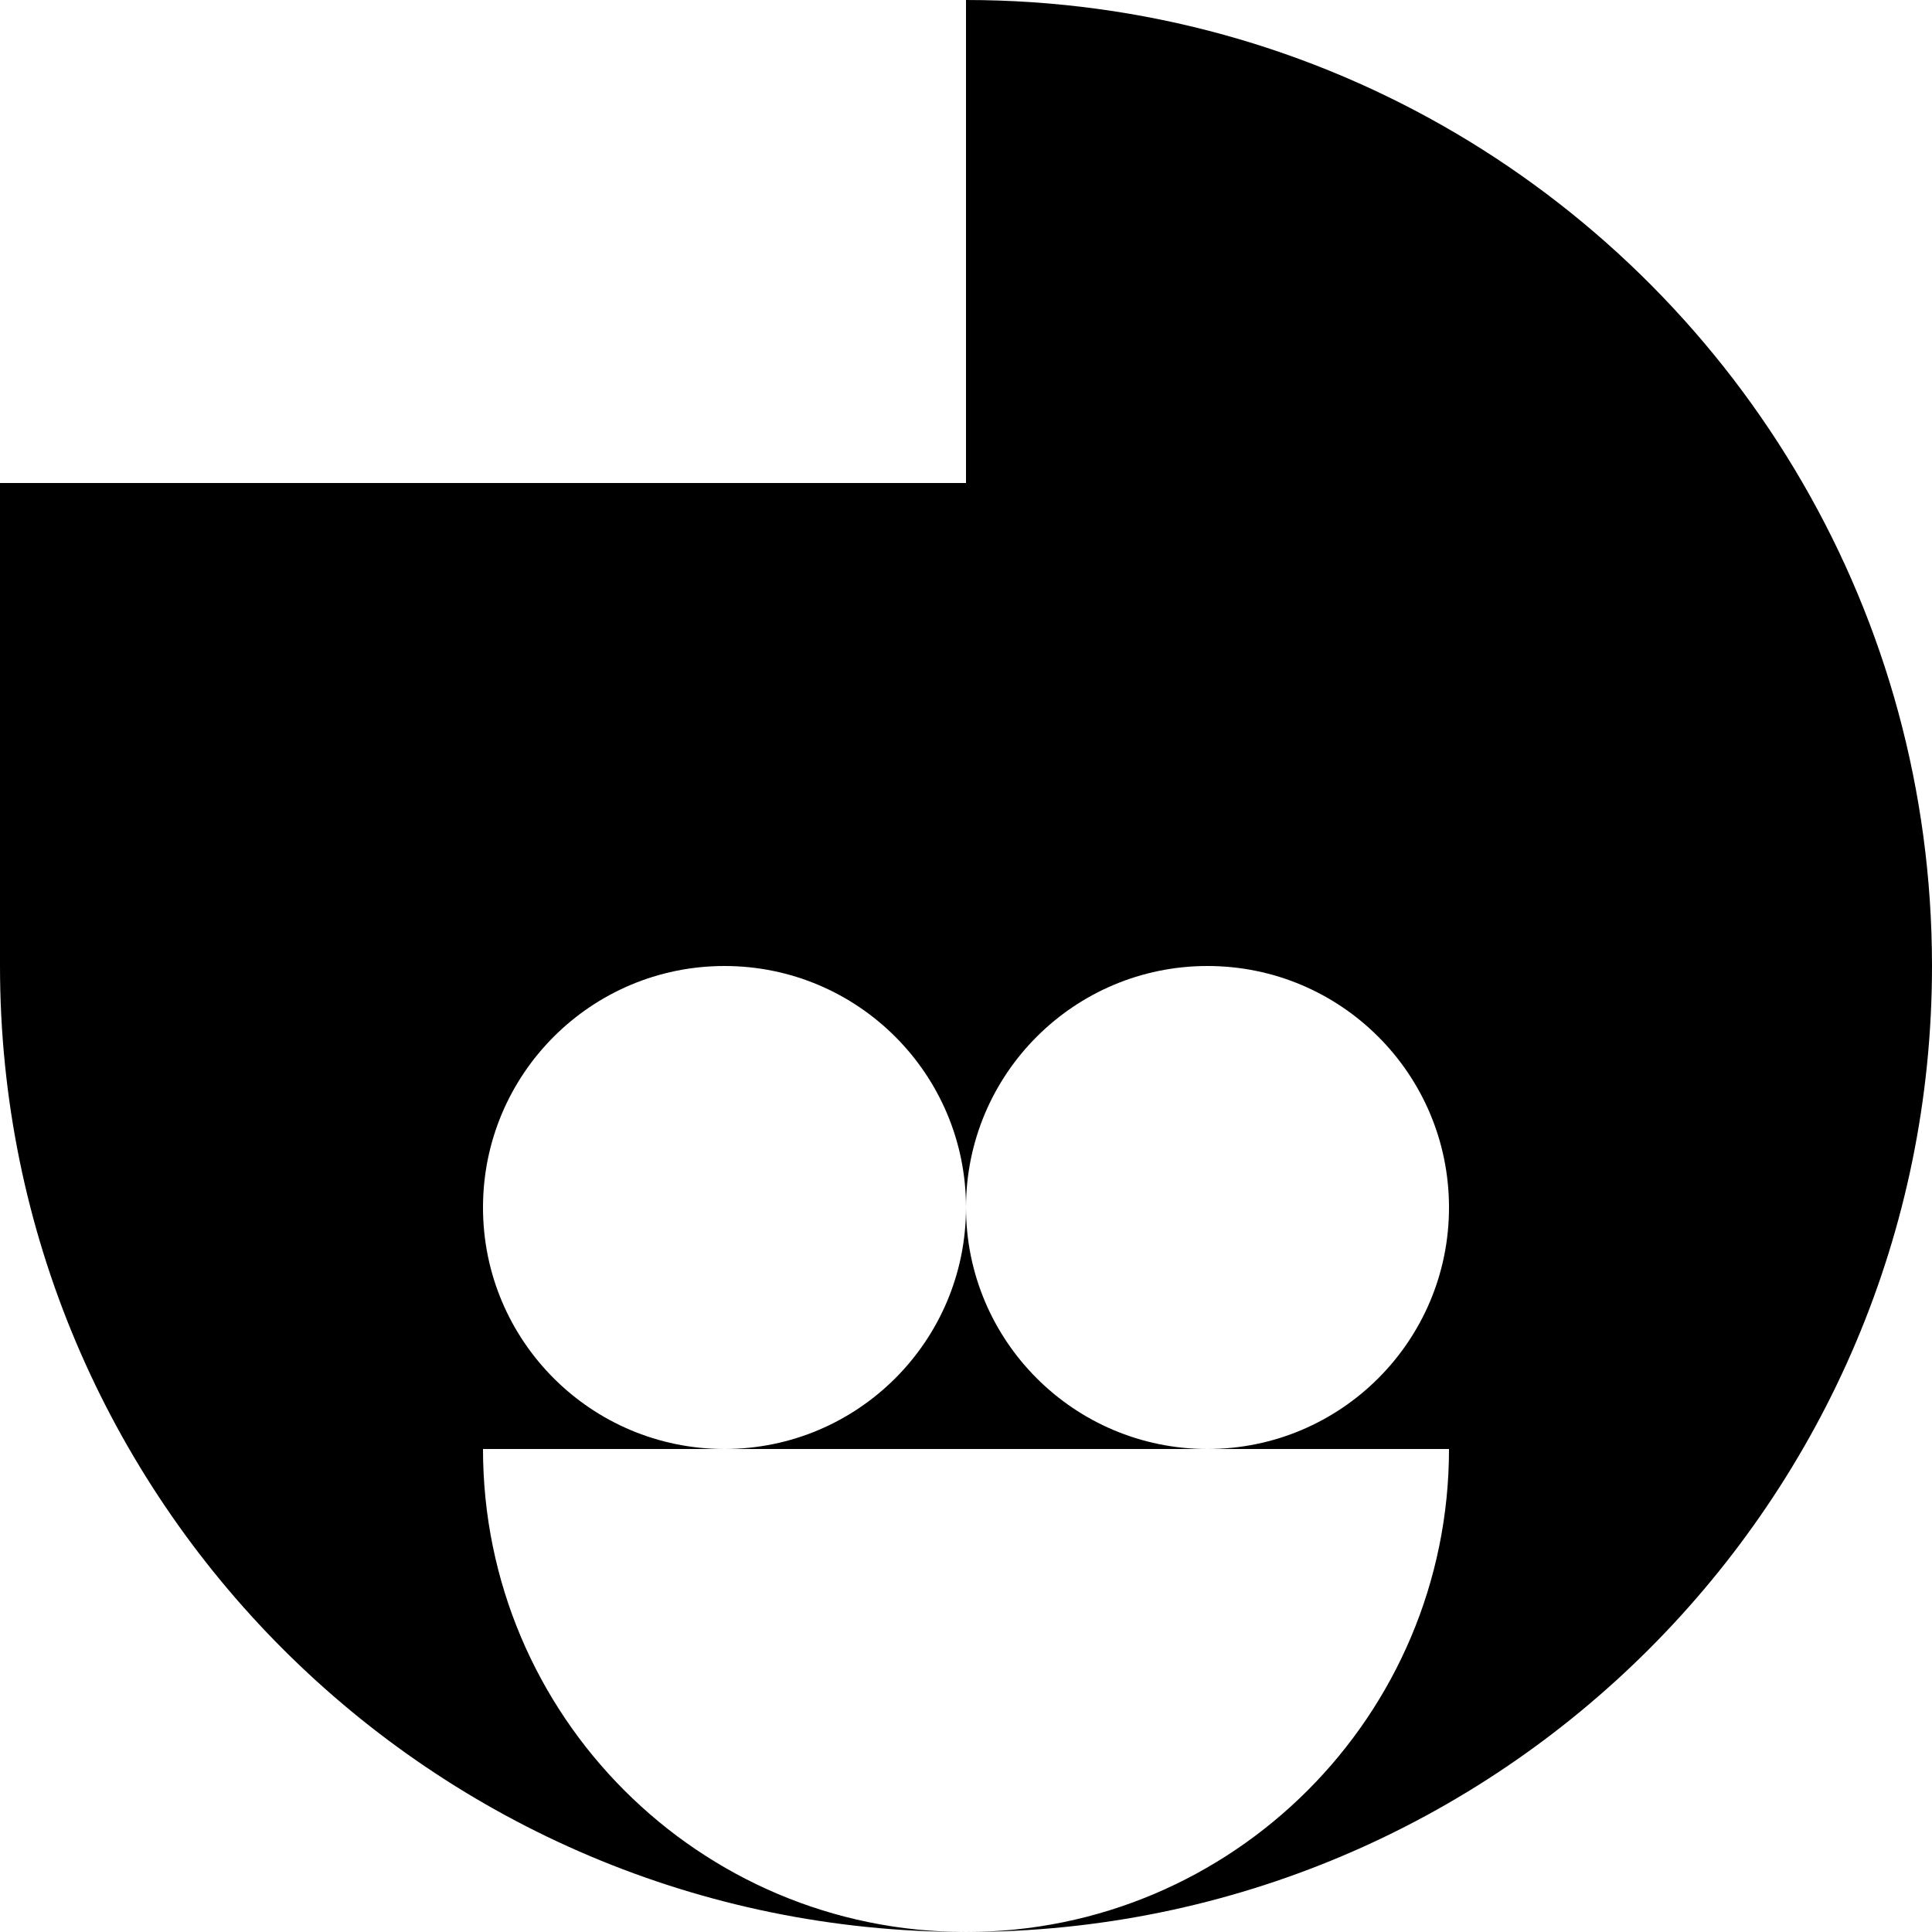 <svg width="278" height="278" viewBox="0 0 278 278" fill="none" xmlns="http://www.w3.org/2000/svg">
<path d="M259.397 69.5C235.367 27.956 190.447 0 139 0V69.5H0V139C0 215.769 62.231 278 139 278C100.619 278 69.5 246.881 69.5 208.5H104.25C85.056 208.5 69.5 192.944 69.5 173.75C69.5 154.556 85.056 139 104.25 139C123.444 139 139 154.556 139 173.75C139 154.556 154.556 139 173.75 139C192.944 139 208.5 154.556 208.5 173.75C208.5 192.944 192.944 208.5 173.75 208.5H208.5C208.5 246.881 177.381 278 139 278C215.769 278 278 215.769 278 139C278 113.685 271.229 89.945 259.397 69.5ZM139 173.75C139 192.944 123.444 208.5 104.25 208.5H173.75C154.556 208.5 139 192.944 139 173.75Z" fill="black"/>
</svg>
